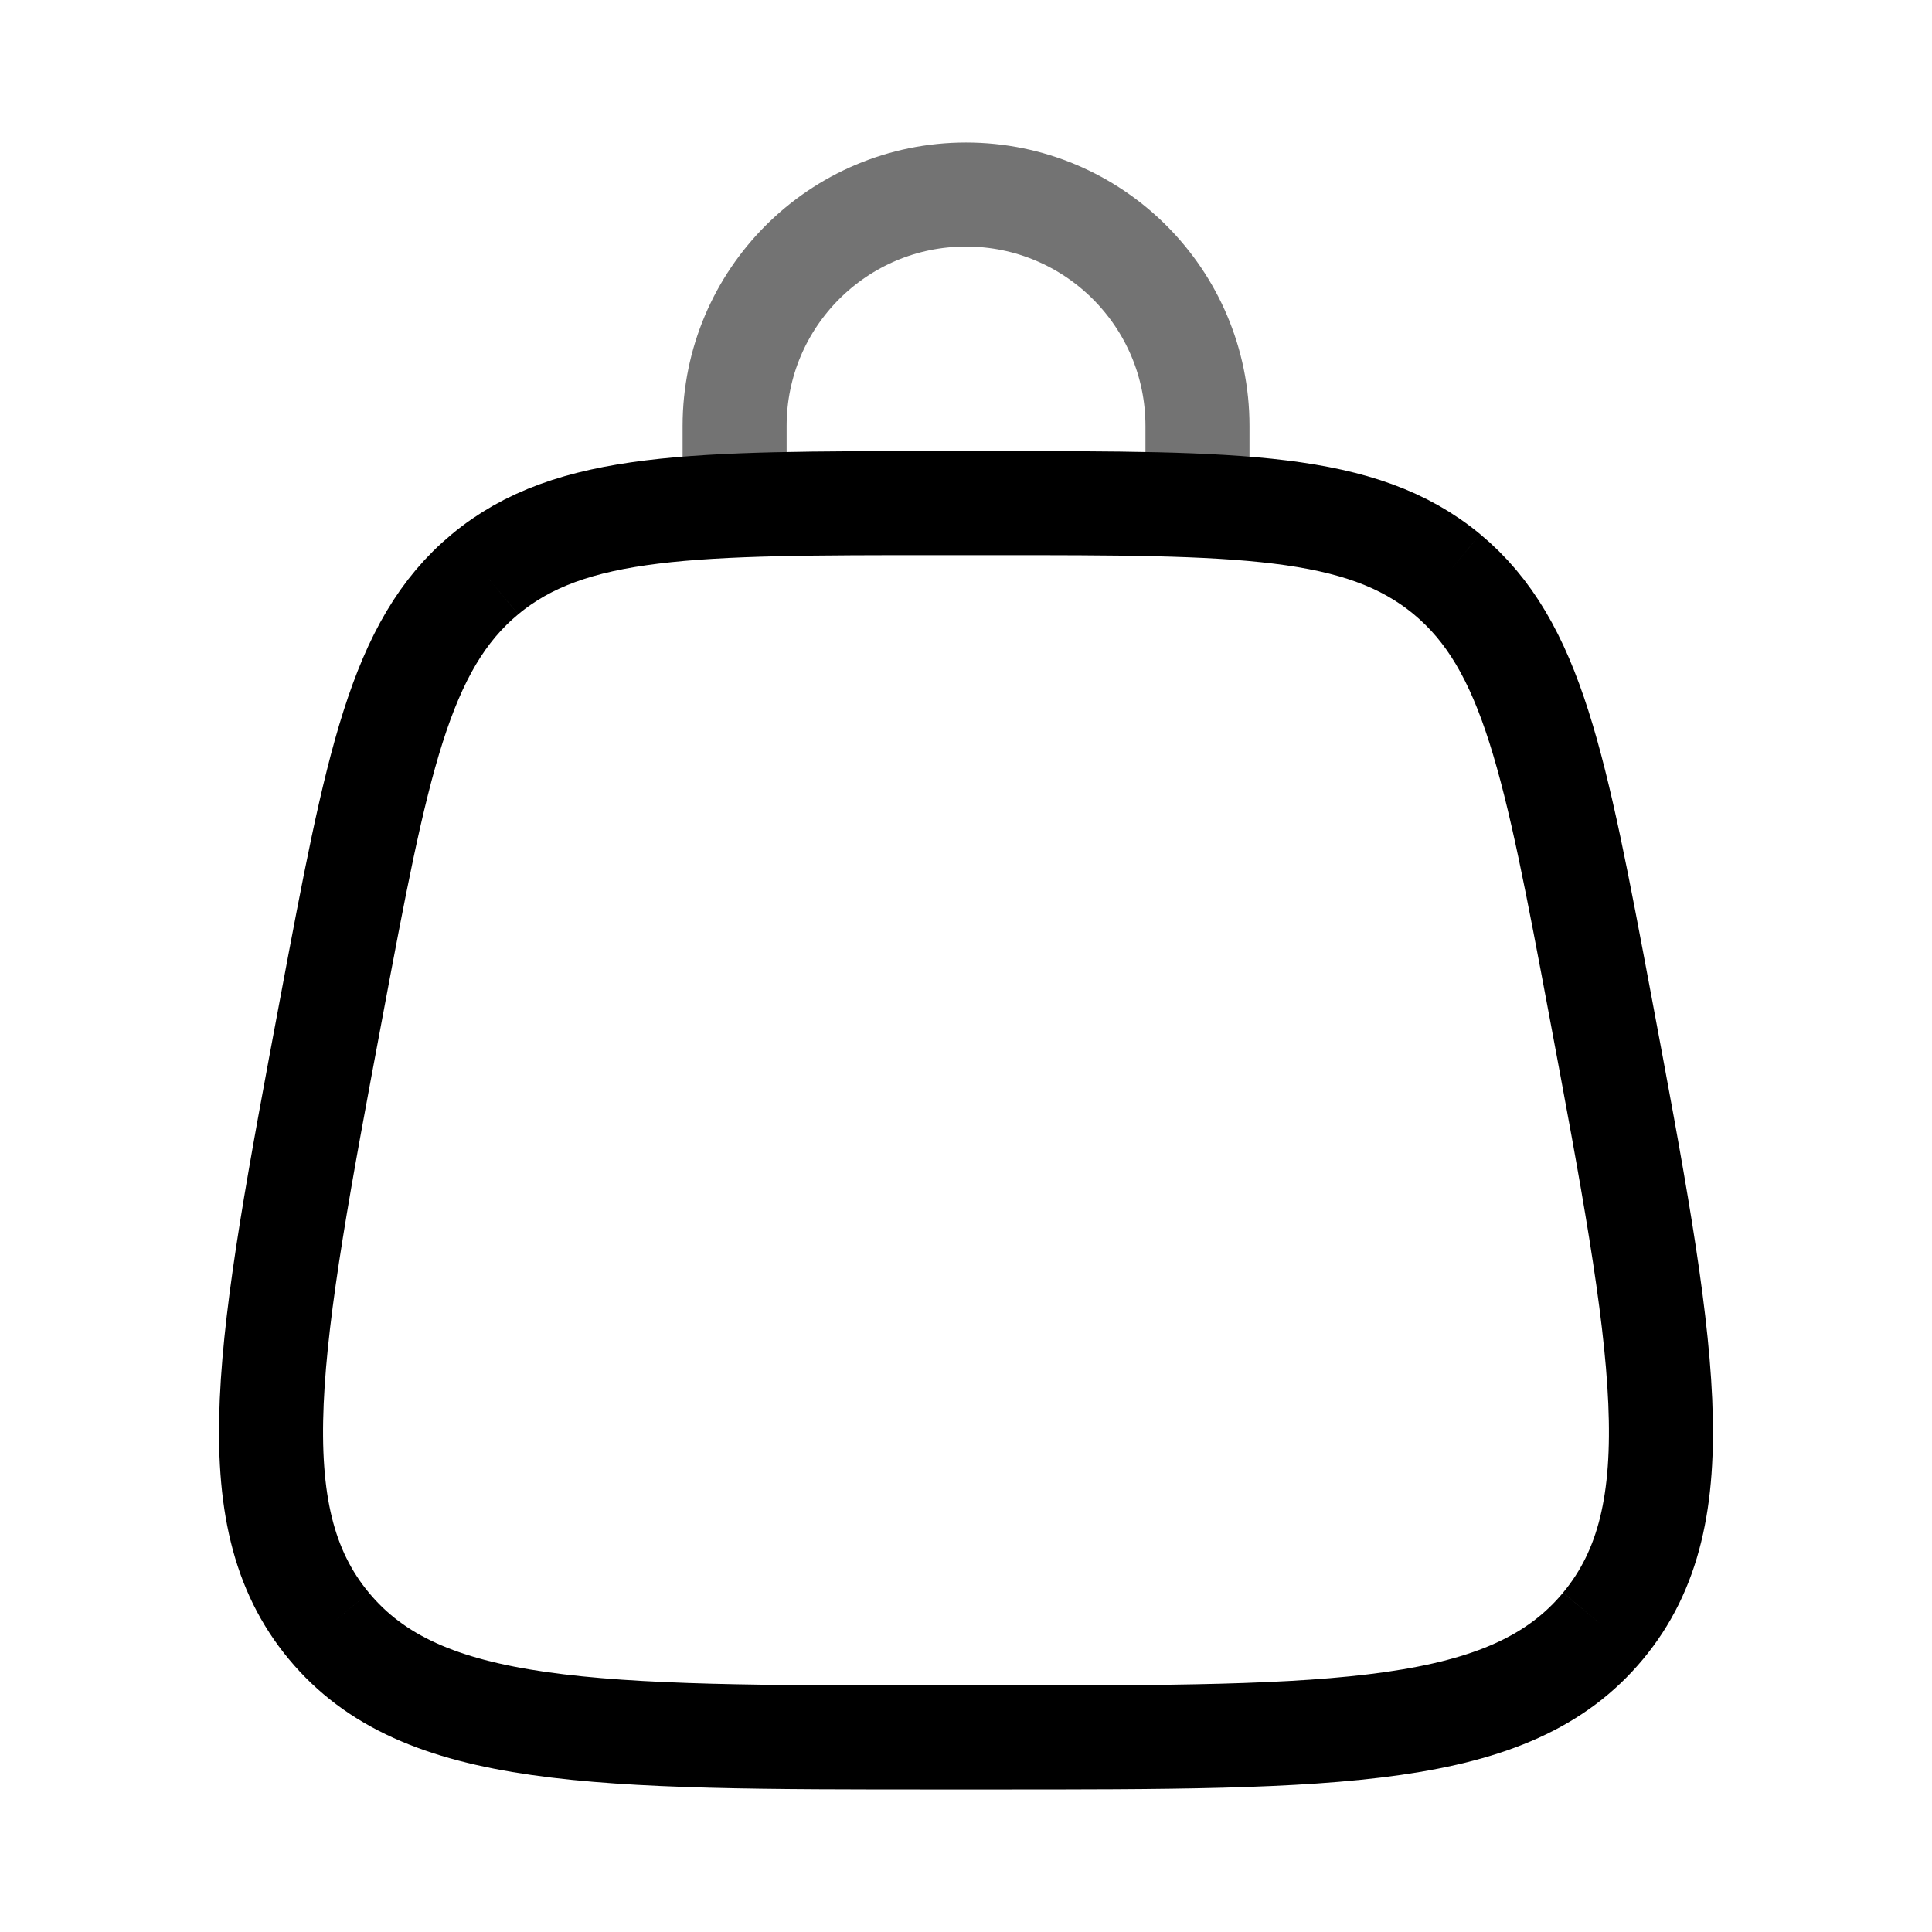 <svg width="26" height="26" viewBox="0 0 26 26" fill="none" xmlns="http://www.w3.org/2000/svg">
    <path d="M9.886 6.771V5.733C9.886 4.013 11.28 2.618 13 2.618C14.72 2.618 16.115 4.013 16.115 5.733V6.771" stroke="#737373" stroke-width="1.4" stroke-linecap="round"/>
    <path d="M4.426 21.881C5.671 23.382 7.989 23.382 12.625 23.382H13.374C18.01 23.382 20.328 23.382 21.573 21.881M4.426 21.881C3.181 20.381 3.608 18.102 4.462 13.546C5.07 10.305 5.373 8.685 6.527 7.728M21.573 21.881C22.819 20.381 22.392 18.102 21.538 13.546C20.93 10.305 20.626 8.685 19.473 7.728M19.473 7.728C18.319 6.771 16.671 6.771 13.374 6.771H12.625C9.329 6.771 7.68 6.771 6.527 7.728"
          stroke="black" stroke-width="1.4"/>
</svg>